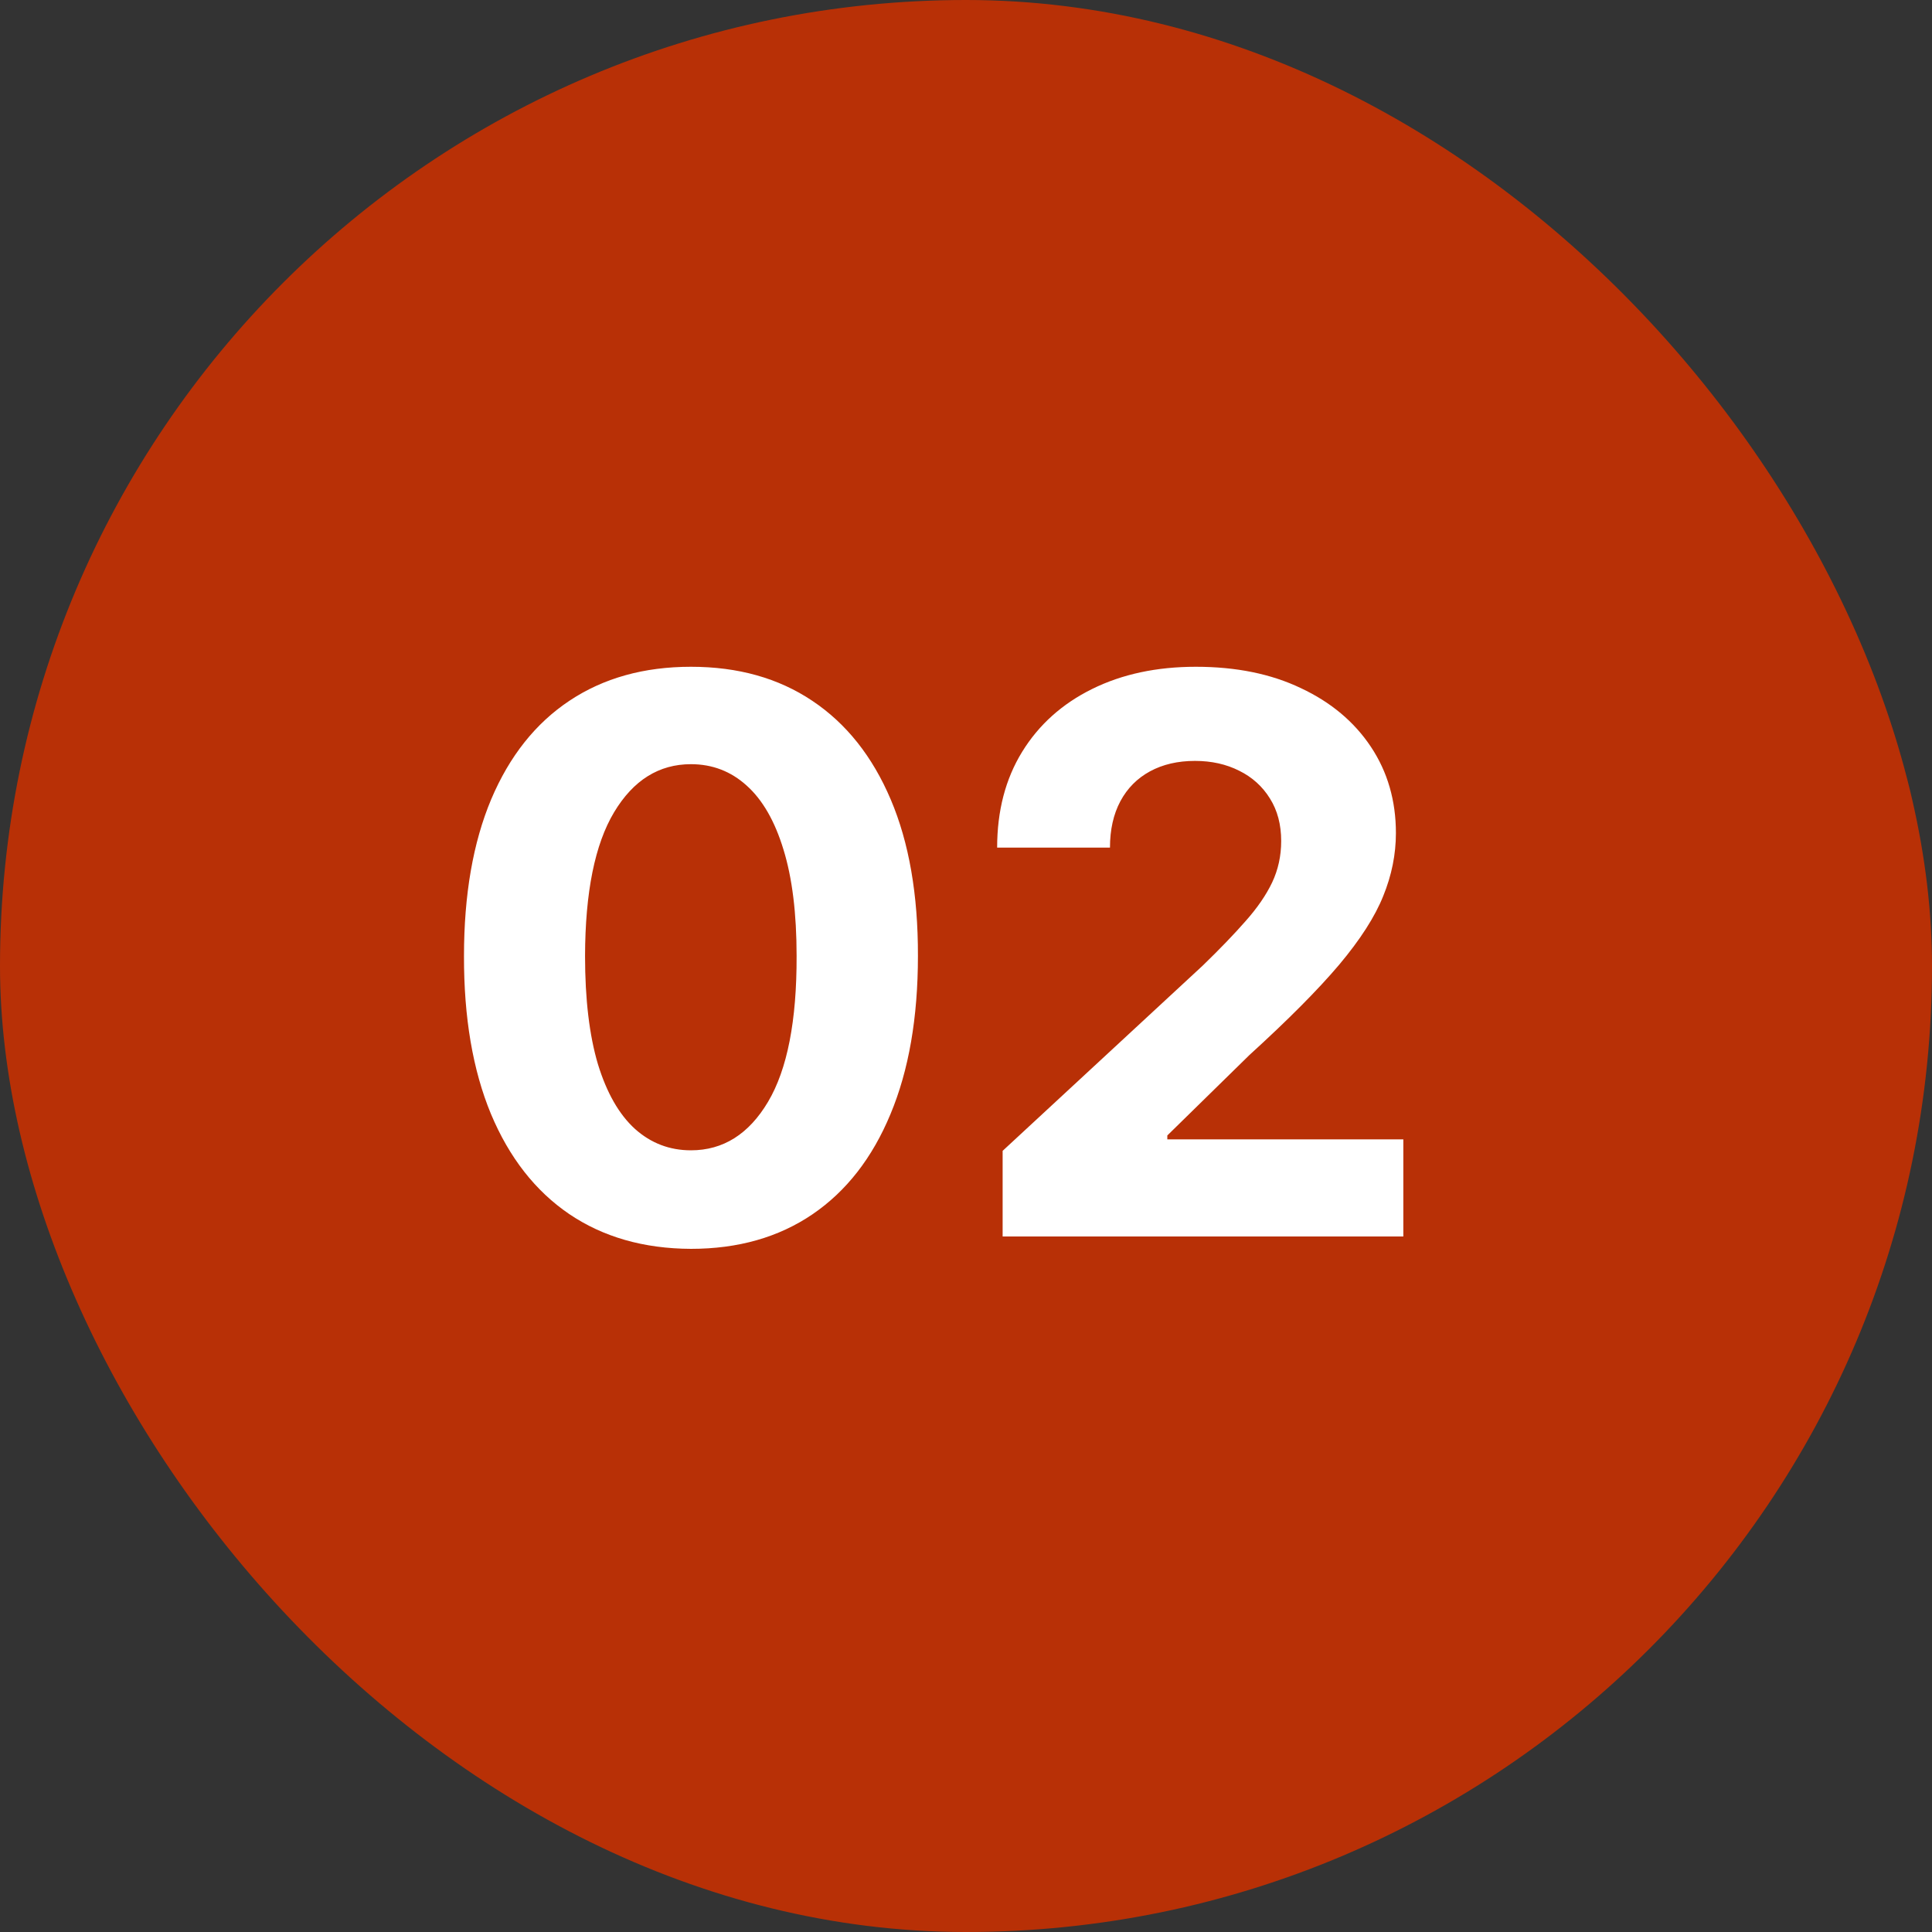 <svg xmlns="http://www.w3.org/2000/svg" width="50" height="50" viewBox="0 0 50 50" fill="none"><rect x="0" y="0" width="50" height="50" fill="#333333" stroke="none"/><rect width="50" height="50" rx="25" fill="#B83006"></rect><path d="M17.882 32.32C16.66 32.315 15.609 32.014 14.729 31.418C13.853 30.821 13.178 29.957 12.704 28.825C12.236 27.694 12.004 26.332 12.008 24.741C12.008 23.155 12.243 21.803 12.712 20.686C13.185 19.569 13.86 18.719 14.736 18.136C15.617 17.549 16.665 17.256 17.882 17.256C19.099 17.256 20.145 17.549 21.021 18.136C21.902 18.724 22.579 19.576 23.053 20.693C23.526 21.806 23.76 23.155 23.756 24.741C23.756 26.337 23.519 27.701 23.046 28.832C22.577 29.964 21.904 30.828 21.028 31.425C20.152 32.021 19.104 32.32 17.882 32.32ZM17.882 29.77C18.715 29.77 19.381 29.351 19.878 28.513C20.375 27.675 20.621 26.418 20.616 24.741C20.616 23.638 20.503 22.72 20.276 21.986C20.053 21.252 19.736 20.7 19.324 20.331C18.917 19.962 18.436 19.777 17.882 19.777C17.053 19.777 16.391 20.191 15.893 21.02C15.396 21.849 15.145 23.089 15.141 24.741C15.141 25.859 15.252 26.792 15.474 27.54C15.702 28.283 16.021 28.842 16.433 29.216C16.845 29.585 17.328 29.77 17.882 29.77ZM25.948 32V29.784L31.126 24.99C31.566 24.564 31.936 24.18 32.234 23.84C32.537 23.499 32.767 23.165 32.923 22.838C33.079 22.507 33.157 22.149 33.157 21.766C33.157 21.34 33.06 20.973 32.866 20.665C32.672 20.352 32.407 20.113 32.071 19.947C31.735 19.777 31.353 19.692 30.927 19.692C30.482 19.692 30.094 19.782 29.762 19.962C29.431 20.142 29.175 20.4 28.995 20.736C28.816 21.072 28.726 21.472 28.726 21.936H25.806C25.806 20.984 26.022 20.158 26.453 19.457C26.884 18.757 27.487 18.215 28.264 17.831C29.04 17.447 29.935 17.256 30.948 17.256C31.99 17.256 32.897 17.44 33.669 17.81C34.445 18.174 35.049 18.681 35.48 19.329C35.911 19.978 36.126 20.722 36.126 21.56C36.126 22.109 36.017 22.651 35.799 23.186C35.586 23.721 35.205 24.315 34.656 24.969C34.107 25.617 33.333 26.396 32.334 27.305L30.21 29.386V29.486H36.318V32H25.948Z" fill="white"></path></svg>